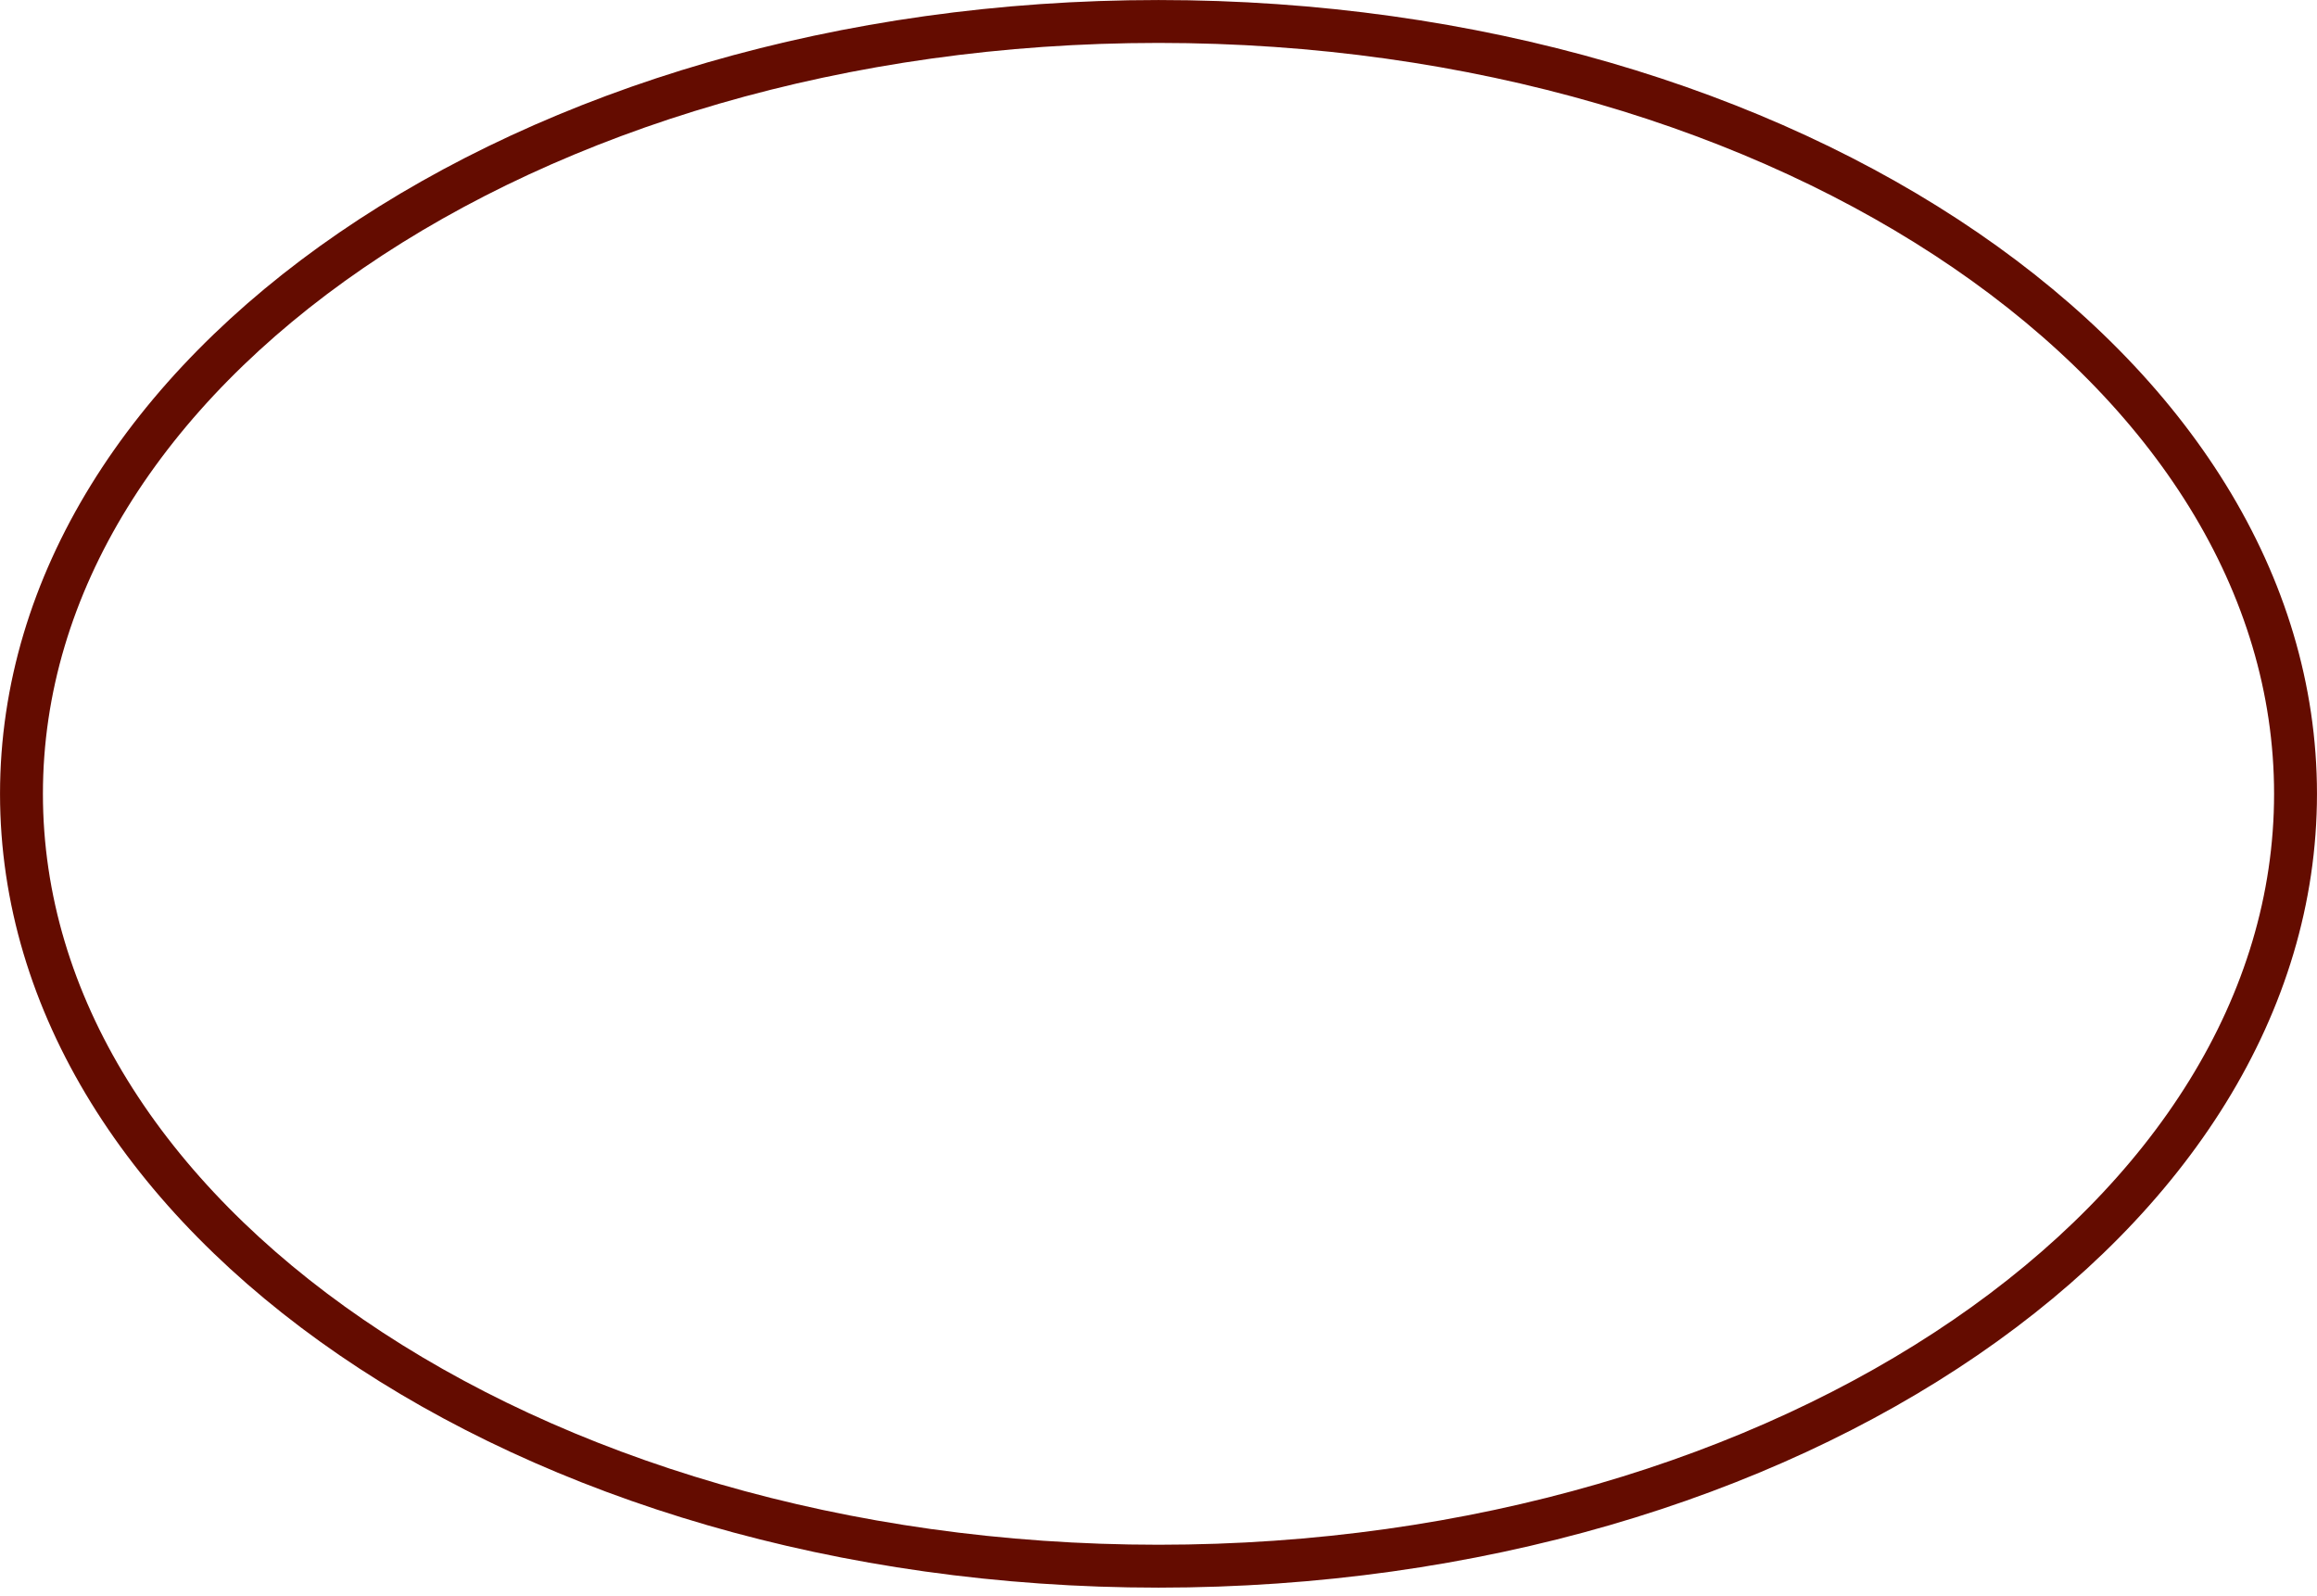 <?xml version="1.0" encoding="UTF-8"?> <svg xmlns="http://www.w3.org/2000/svg" width="45" height="31" viewBox="0 0 45 31" fill="none"><path d="M44.583 15.417C44.583 19.497 42.17 23.236 38.174 25.974C34.181 28.711 28.64 30.417 22.5 30.417C16.36 30.417 10.819 28.711 6.826 25.974C2.83 23.236 0.417 19.497 0.417 15.417C0.417 11.337 2.83 7.597 6.826 4.859C10.819 2.123 16.36 0.417 22.5 0.417C28.64 0.417 34.181 2.123 38.174 4.859C42.17 7.597 44.583 11.337 44.583 15.417Z" stroke="#640C00" stroke-width="0.833"></path></svg> 